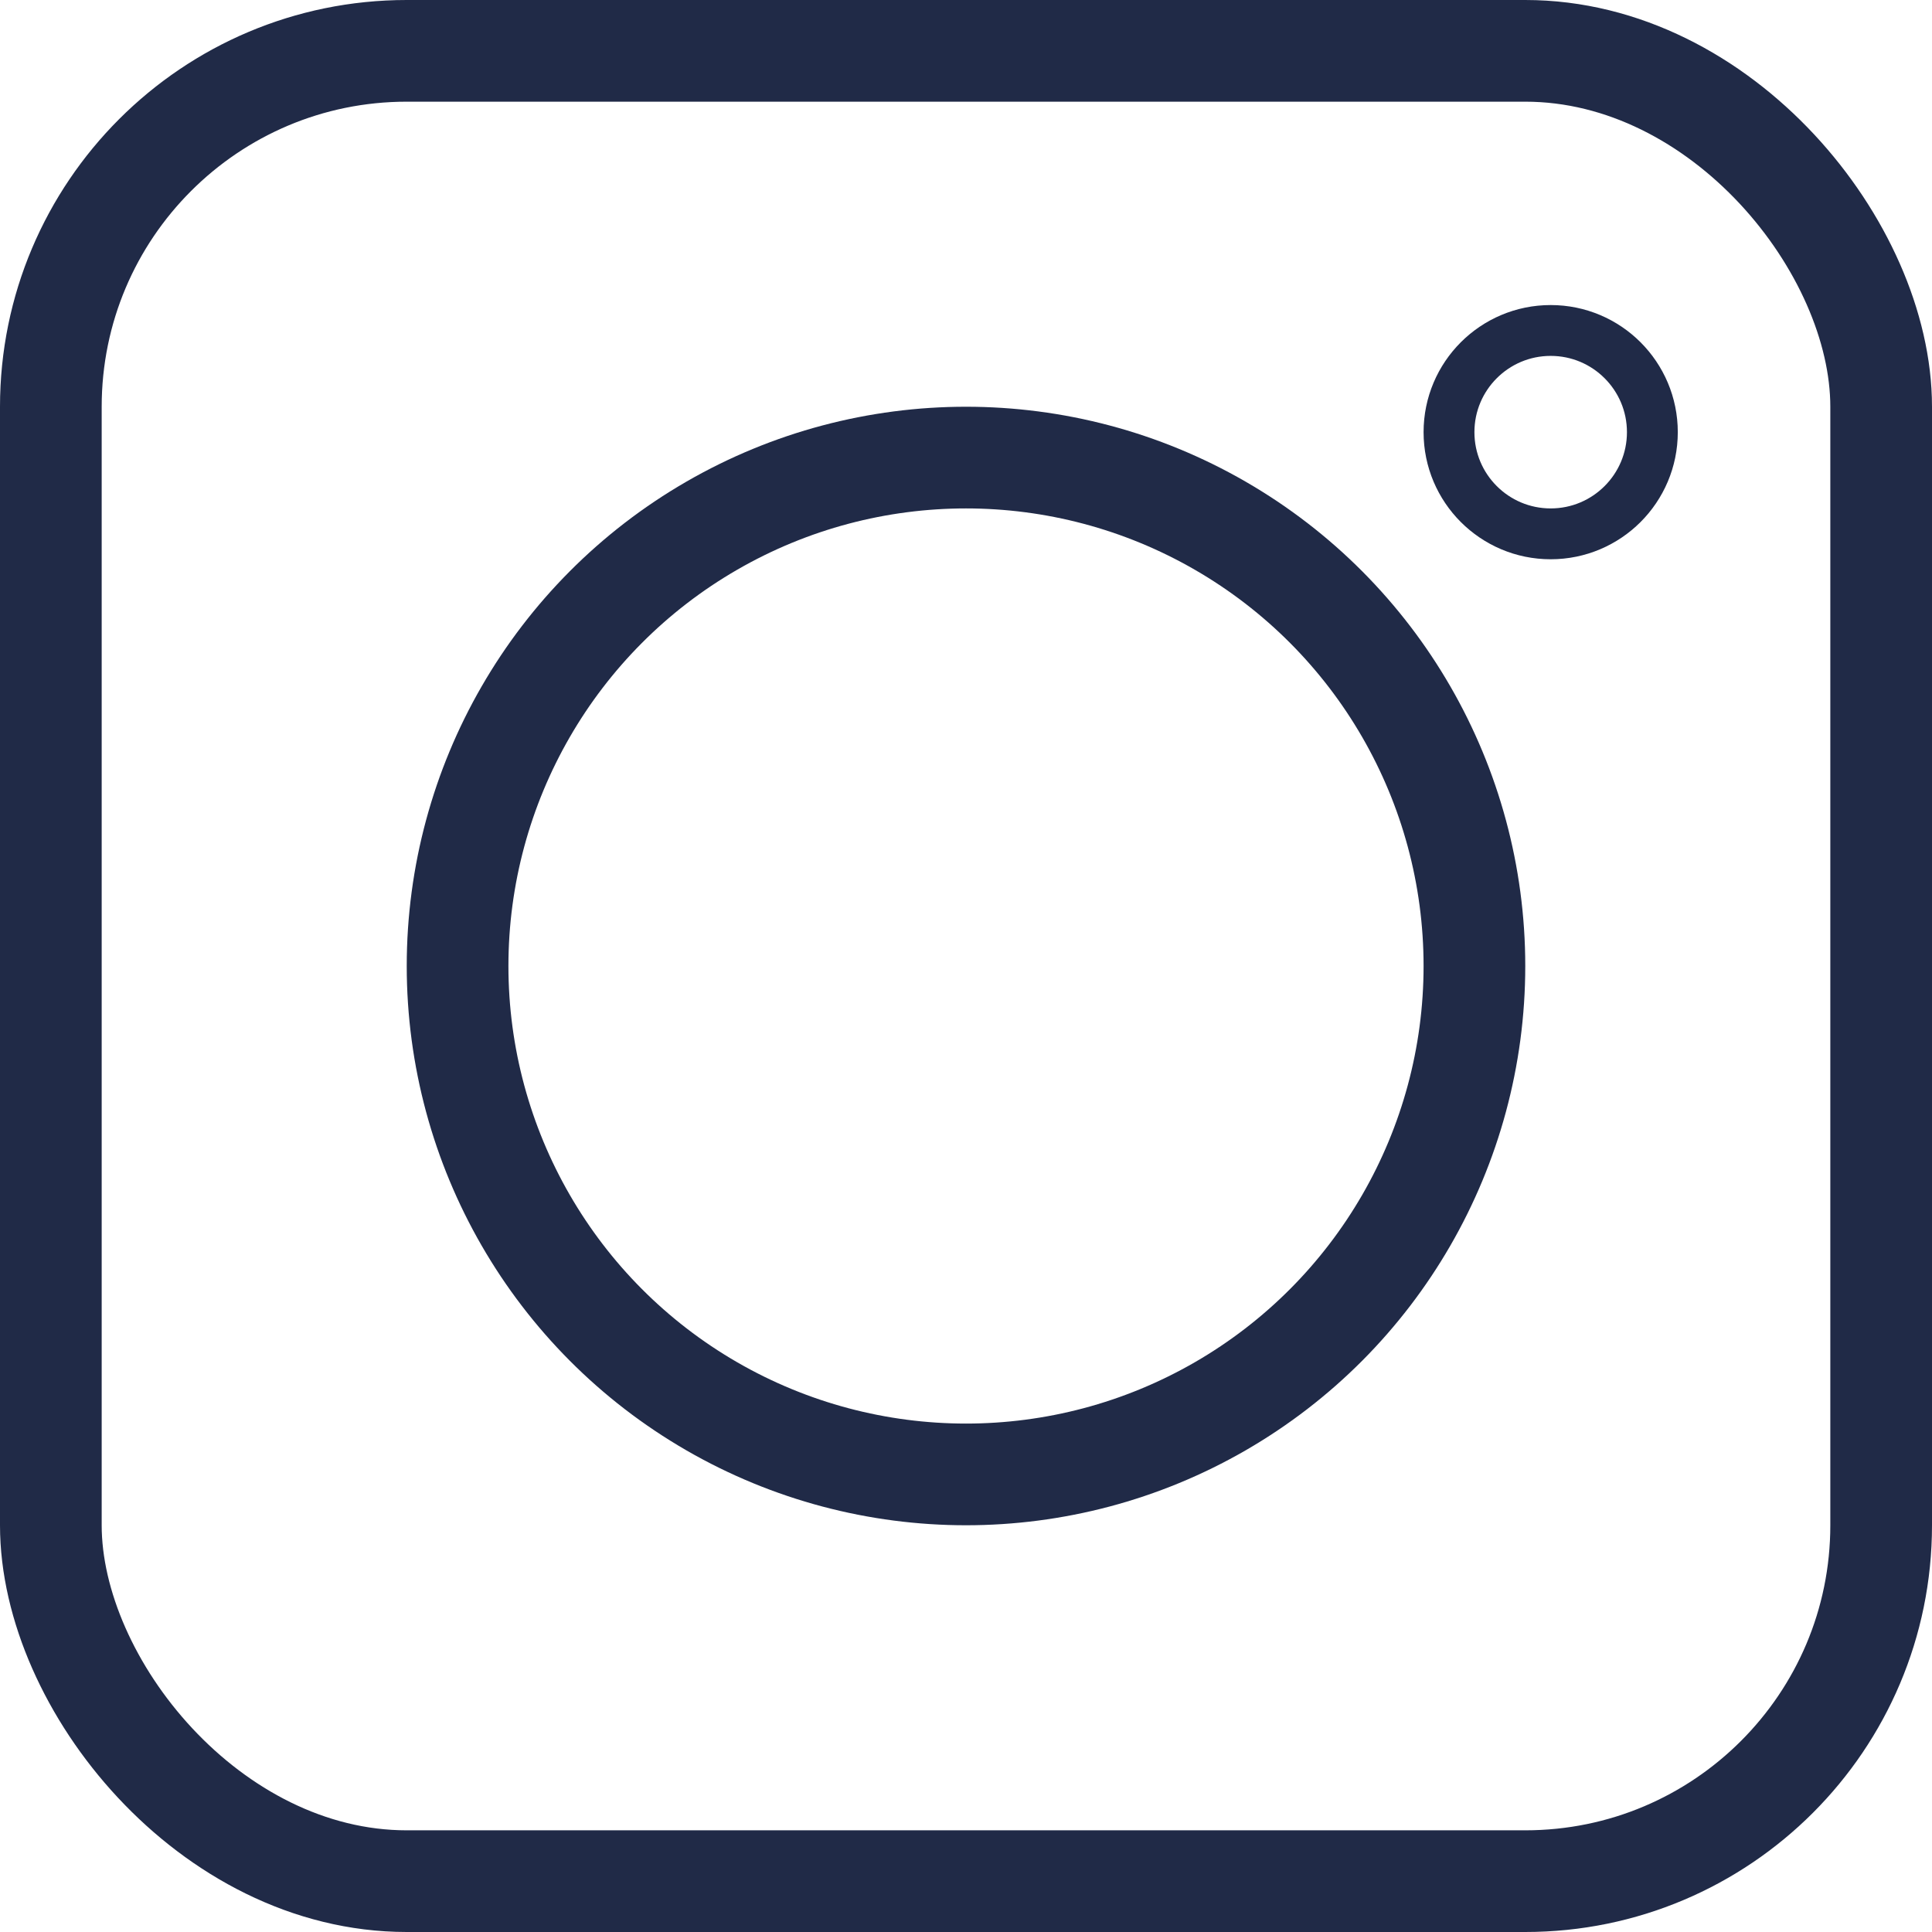 <?xml version="1.0" encoding="UTF-8"?> <svg xmlns="http://www.w3.org/2000/svg" width="19" height="19" viewBox="0 0 19 19" fill="none"> <rect x="0.5" y="0.5" width="18" height="18" rx="3.5" stroke="#202A47"></rect> <circle cx="9.5" cy="9.5" r="5" stroke="#202A47"></circle> <circle cx="15.25" cy="4.25" r="1" stroke="#202A47" stroke-width="0.5"></circle> </svg> 